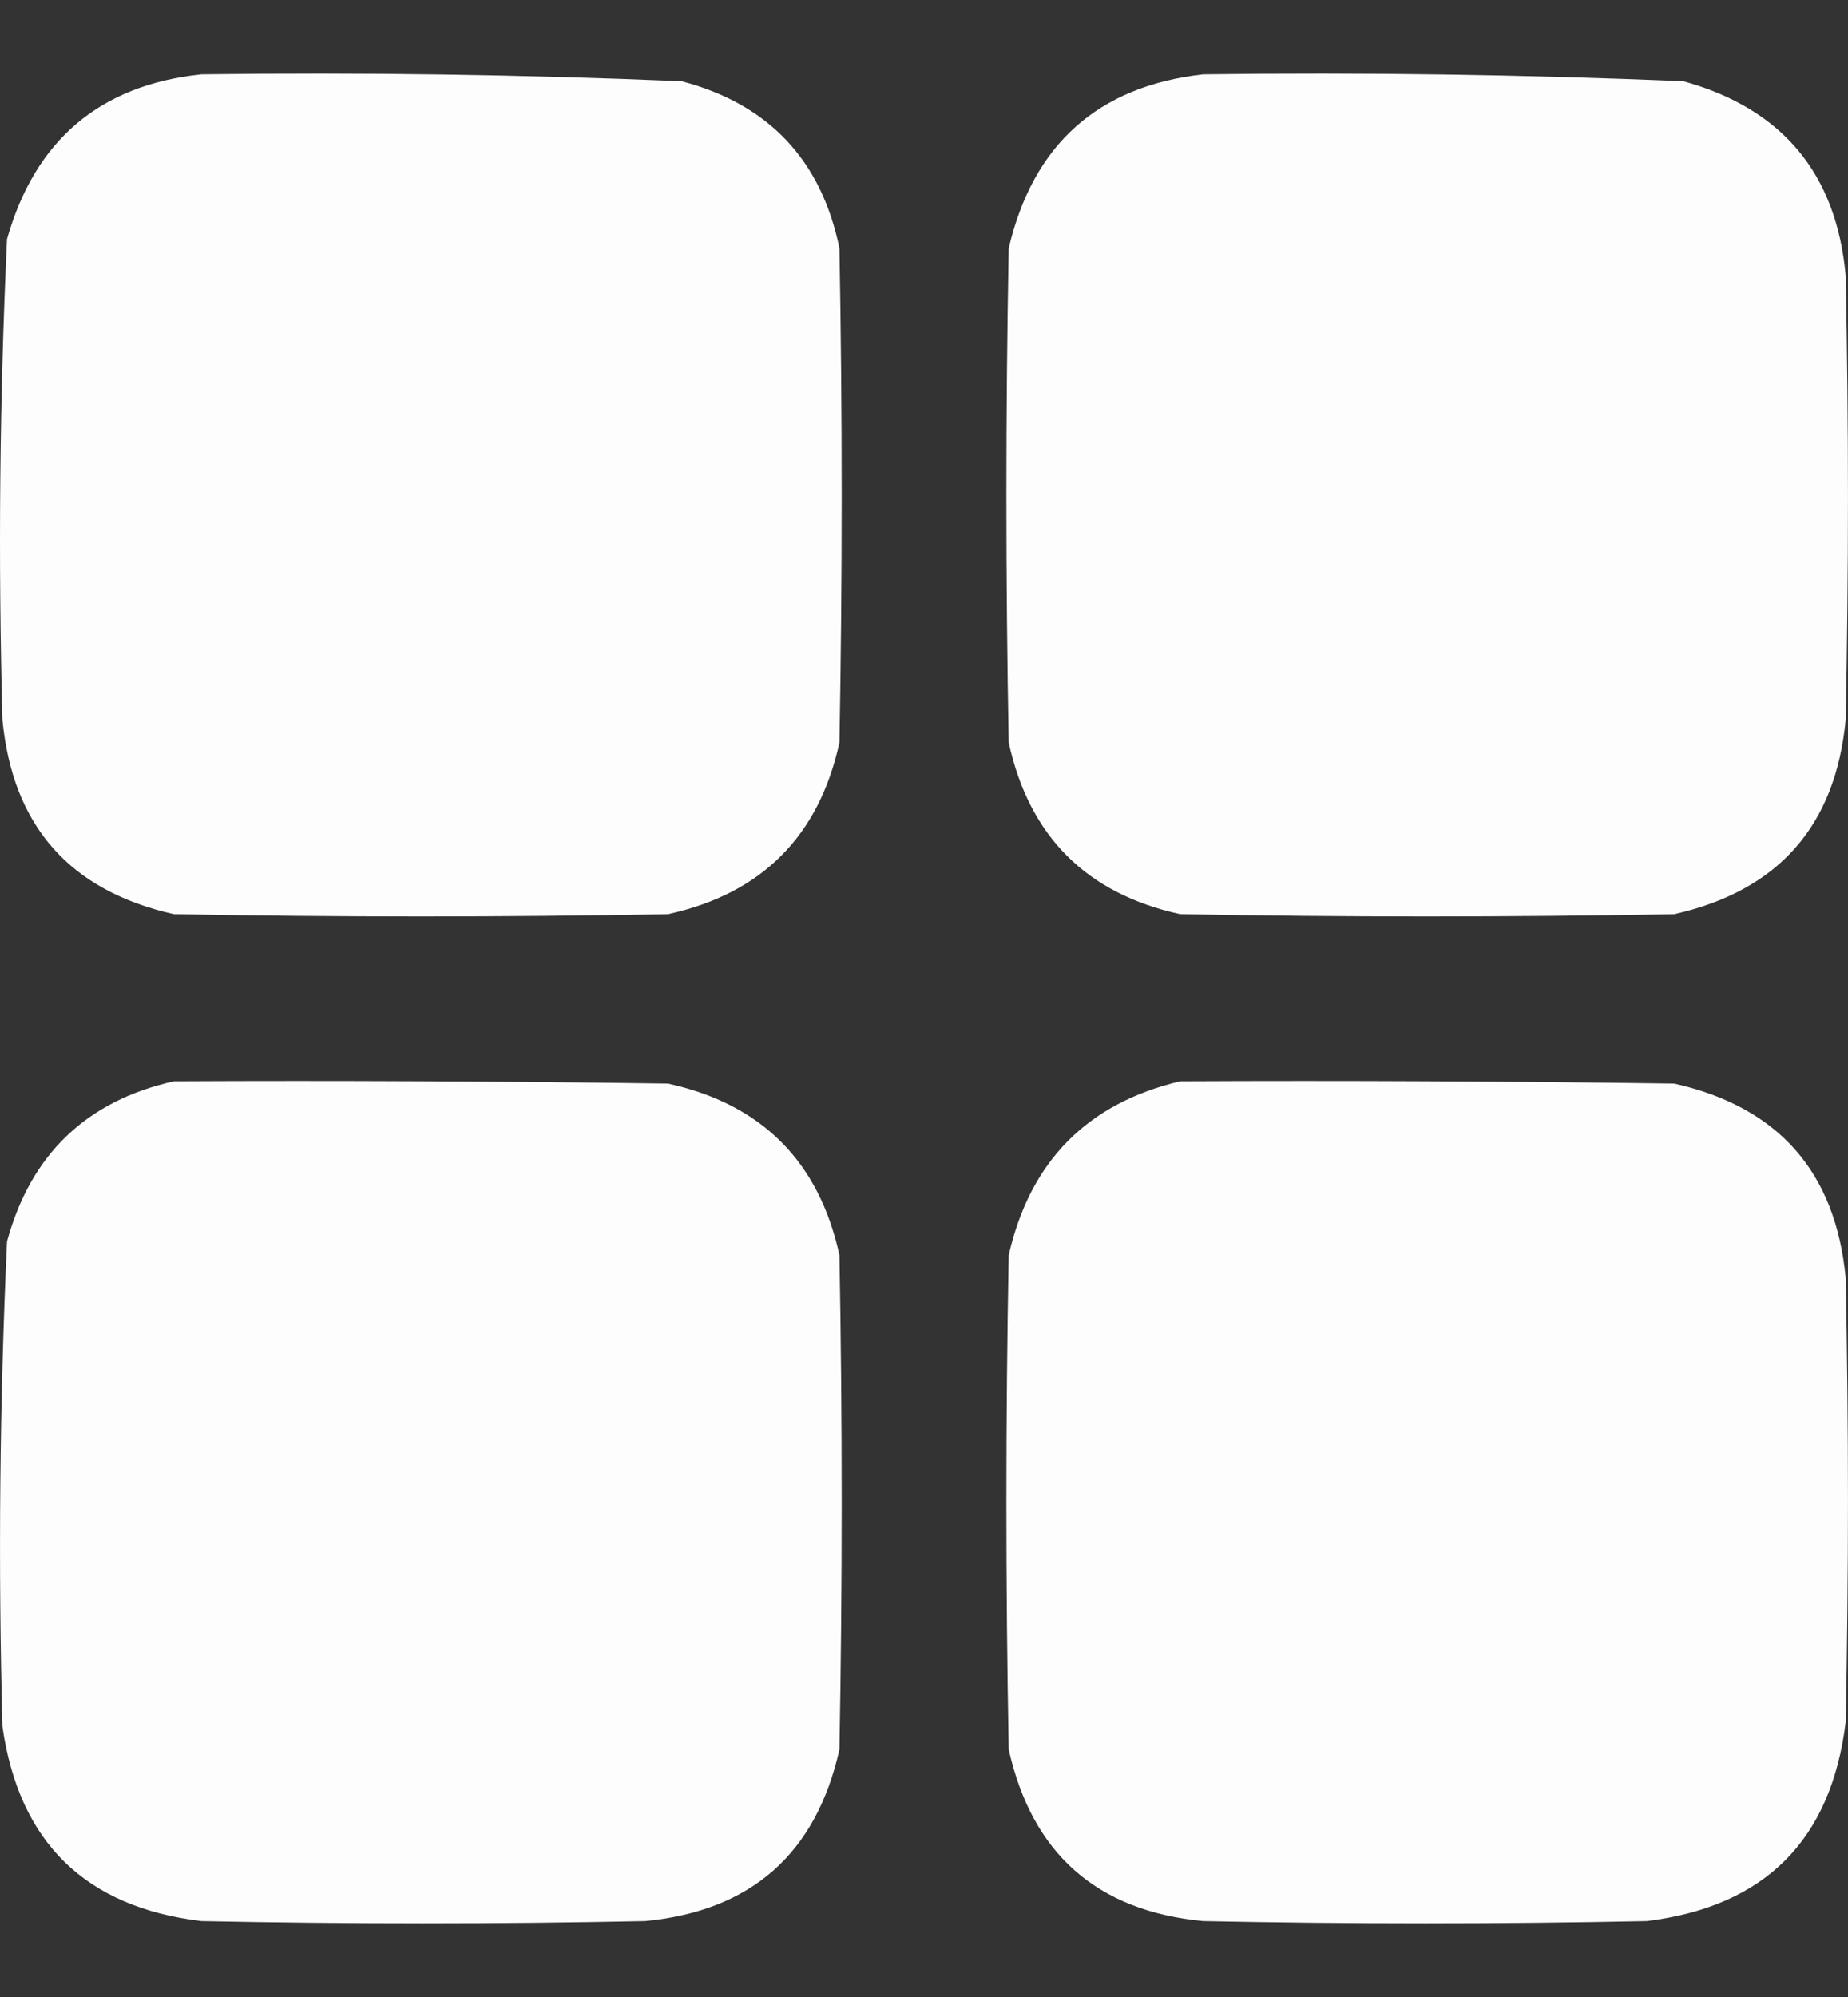 <svg width="25" height="27" viewBox="0 0 25 27" fill="none" xmlns="http://www.w3.org/2000/svg">
<rect x="0" y="0" width="25" height="27" fill="#333333" stroke="none"/>
<path opacity="0.988" fill-rule="evenodd" clip-rule="evenodd" d="M2.724 1.006C4.892 0.978 7.057 1.009 9.221 1.099C10.398 1.409 11.11 2.162 11.356 3.357C11.397 5.585 11.397 7.812 11.356 10.04C11.078 11.308 10.304 12.082 9.036 12.36C6.808 12.401 4.581 12.401 2.353 12.36C0.943 12.043 0.17 11.167 0.033 9.73C-0.026 7.563 -0.006 5.397 0.095 3.233C0.474 1.894 1.351 1.151 2.724 1.006Z" fill="white"/>
<path opacity="0.988" fill-rule="evenodd" clip-rule="evenodd" d="M16.275 1.006C18.443 0.978 20.608 1.009 22.772 1.099C24.111 1.468 24.843 2.345 24.969 3.728C25.01 5.729 25.01 7.73 24.969 9.73C24.832 11.167 24.058 12.043 22.649 12.36C20.421 12.401 18.194 12.401 15.966 12.36C14.697 12.082 13.924 11.308 13.646 10.04C13.604 7.812 13.604 5.585 13.646 3.357C13.976 1.951 14.853 1.167 16.275 1.006Z" fill="white"/>
<path opacity="0.988" fill-rule="evenodd" clip-rule="evenodd" d="M2.353 14.619C4.581 14.608 6.808 14.619 9.036 14.65C10.304 14.928 11.078 15.701 11.356 16.97C11.397 19.198 11.397 21.425 11.356 23.653C11.04 25.062 10.163 25.836 8.726 25.973C6.726 26.014 4.725 26.014 2.724 25.973C1.155 25.785 0.257 24.909 0.033 23.343C-0.026 21.155 -0.005 18.969 0.095 16.784C0.416 15.607 1.169 14.885 2.353 14.619Z" fill="white"/>
<path opacity="0.988" fill-rule="evenodd" clip-rule="evenodd" d="M15.966 14.619C18.194 14.608 20.421 14.619 22.649 14.65C24.058 14.966 24.832 15.843 24.969 17.279C25.01 19.28 25.01 21.281 24.969 23.281C24.773 24.88 23.876 25.777 22.277 25.973C20.277 26.014 18.276 26.014 16.275 25.973C14.839 25.836 13.962 25.062 13.646 23.653C13.604 21.425 13.604 19.198 13.646 16.97C13.935 15.701 14.709 14.917 15.966 14.619Z" fill="white"/>
</svg>
